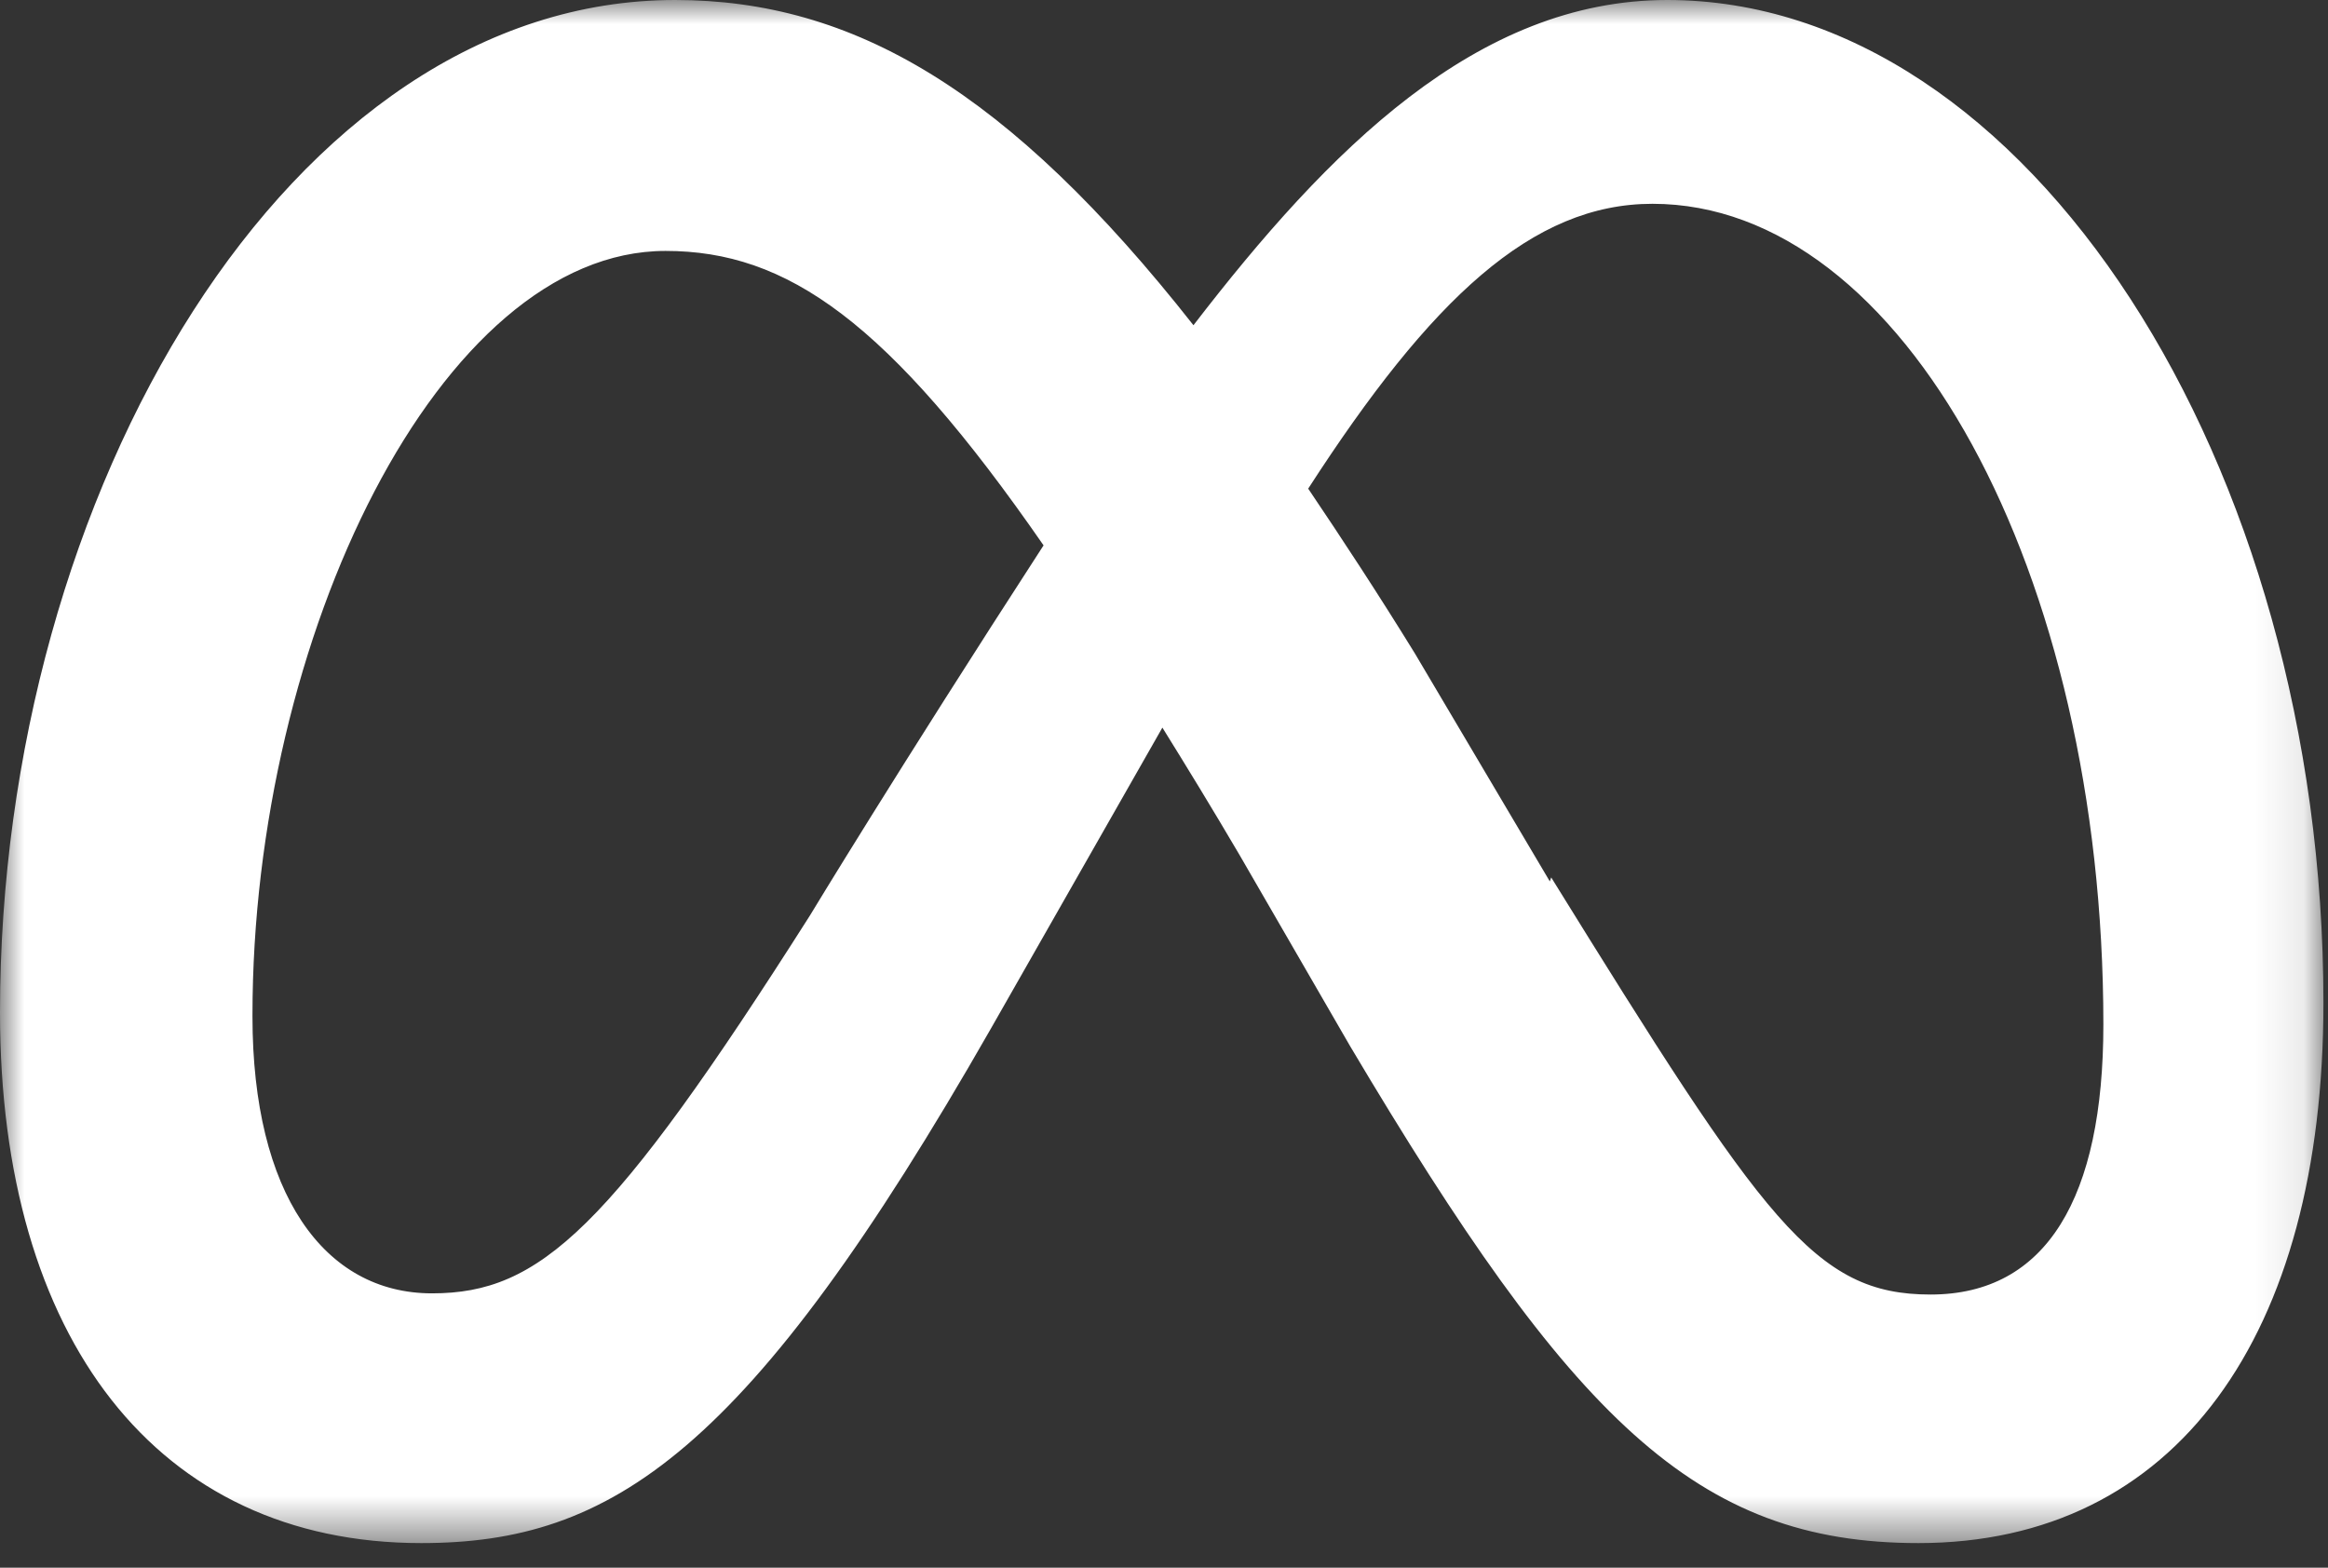 <svg xmlns="http://www.w3.org/2000/svg" width="49" height="33" viewBox="0 0 49 33" fill="none"><rect x="0" y="0" width="49" height="33" fill="#333333" stroke="none"/><mask id="mask0_123_1875" style="mask-type:luminance" maskUnits="userSpaceOnUse" x="0" y="0" width="49" height="33"><path d="M48.904 0H0V32.508H48.904V0Z" fill="white"></path></mask><g mask="url(#mask0_123_1875)"><path d="M5.314 21.371C5.314 13.415 9.263 5.282 14.009 5.282C16.566 5.282 18.698 6.762 21.965 11.48C18.868 16.258 17.049 19.269 17.049 19.269C12.844 25.888 11.366 27.225 9.093 27.225C6.82 27.225 5.314 25.122 5.314 21.397M32.621 18.554L29.779 13.752C29.012 12.507 28.245 11.338 27.535 10.286C30.121 6.283 32.252 4.29 34.781 4.29C40.066 4.29 44.272 12.052 44.272 21.565C44.272 25.206 43.078 27.25 40.635 27.25C38.191 27.25 37.14 25.72 32.65 18.47M25.12 6.846C21.227 1.901 17.959 0 14.208 0C6.109 0 0 10.345 0 21.313C0 28.159 3.296 32.482 8.866 32.482C12.873 32.482 15.742 30.606 20.858 21.649L24.466 15.316C24.978 16.14 25.518 17.023 26.086 17.99L28.416 22.019C33.077 29.866 35.691 32.482 40.379 32.482C45.807 32.482 48.904 28.1 48.904 21.111C48.904 9.748 42.681 0 35.093 0C31.087 0 27.961 3.154 25.12 6.846Z" fill="white"></path></g></svg>